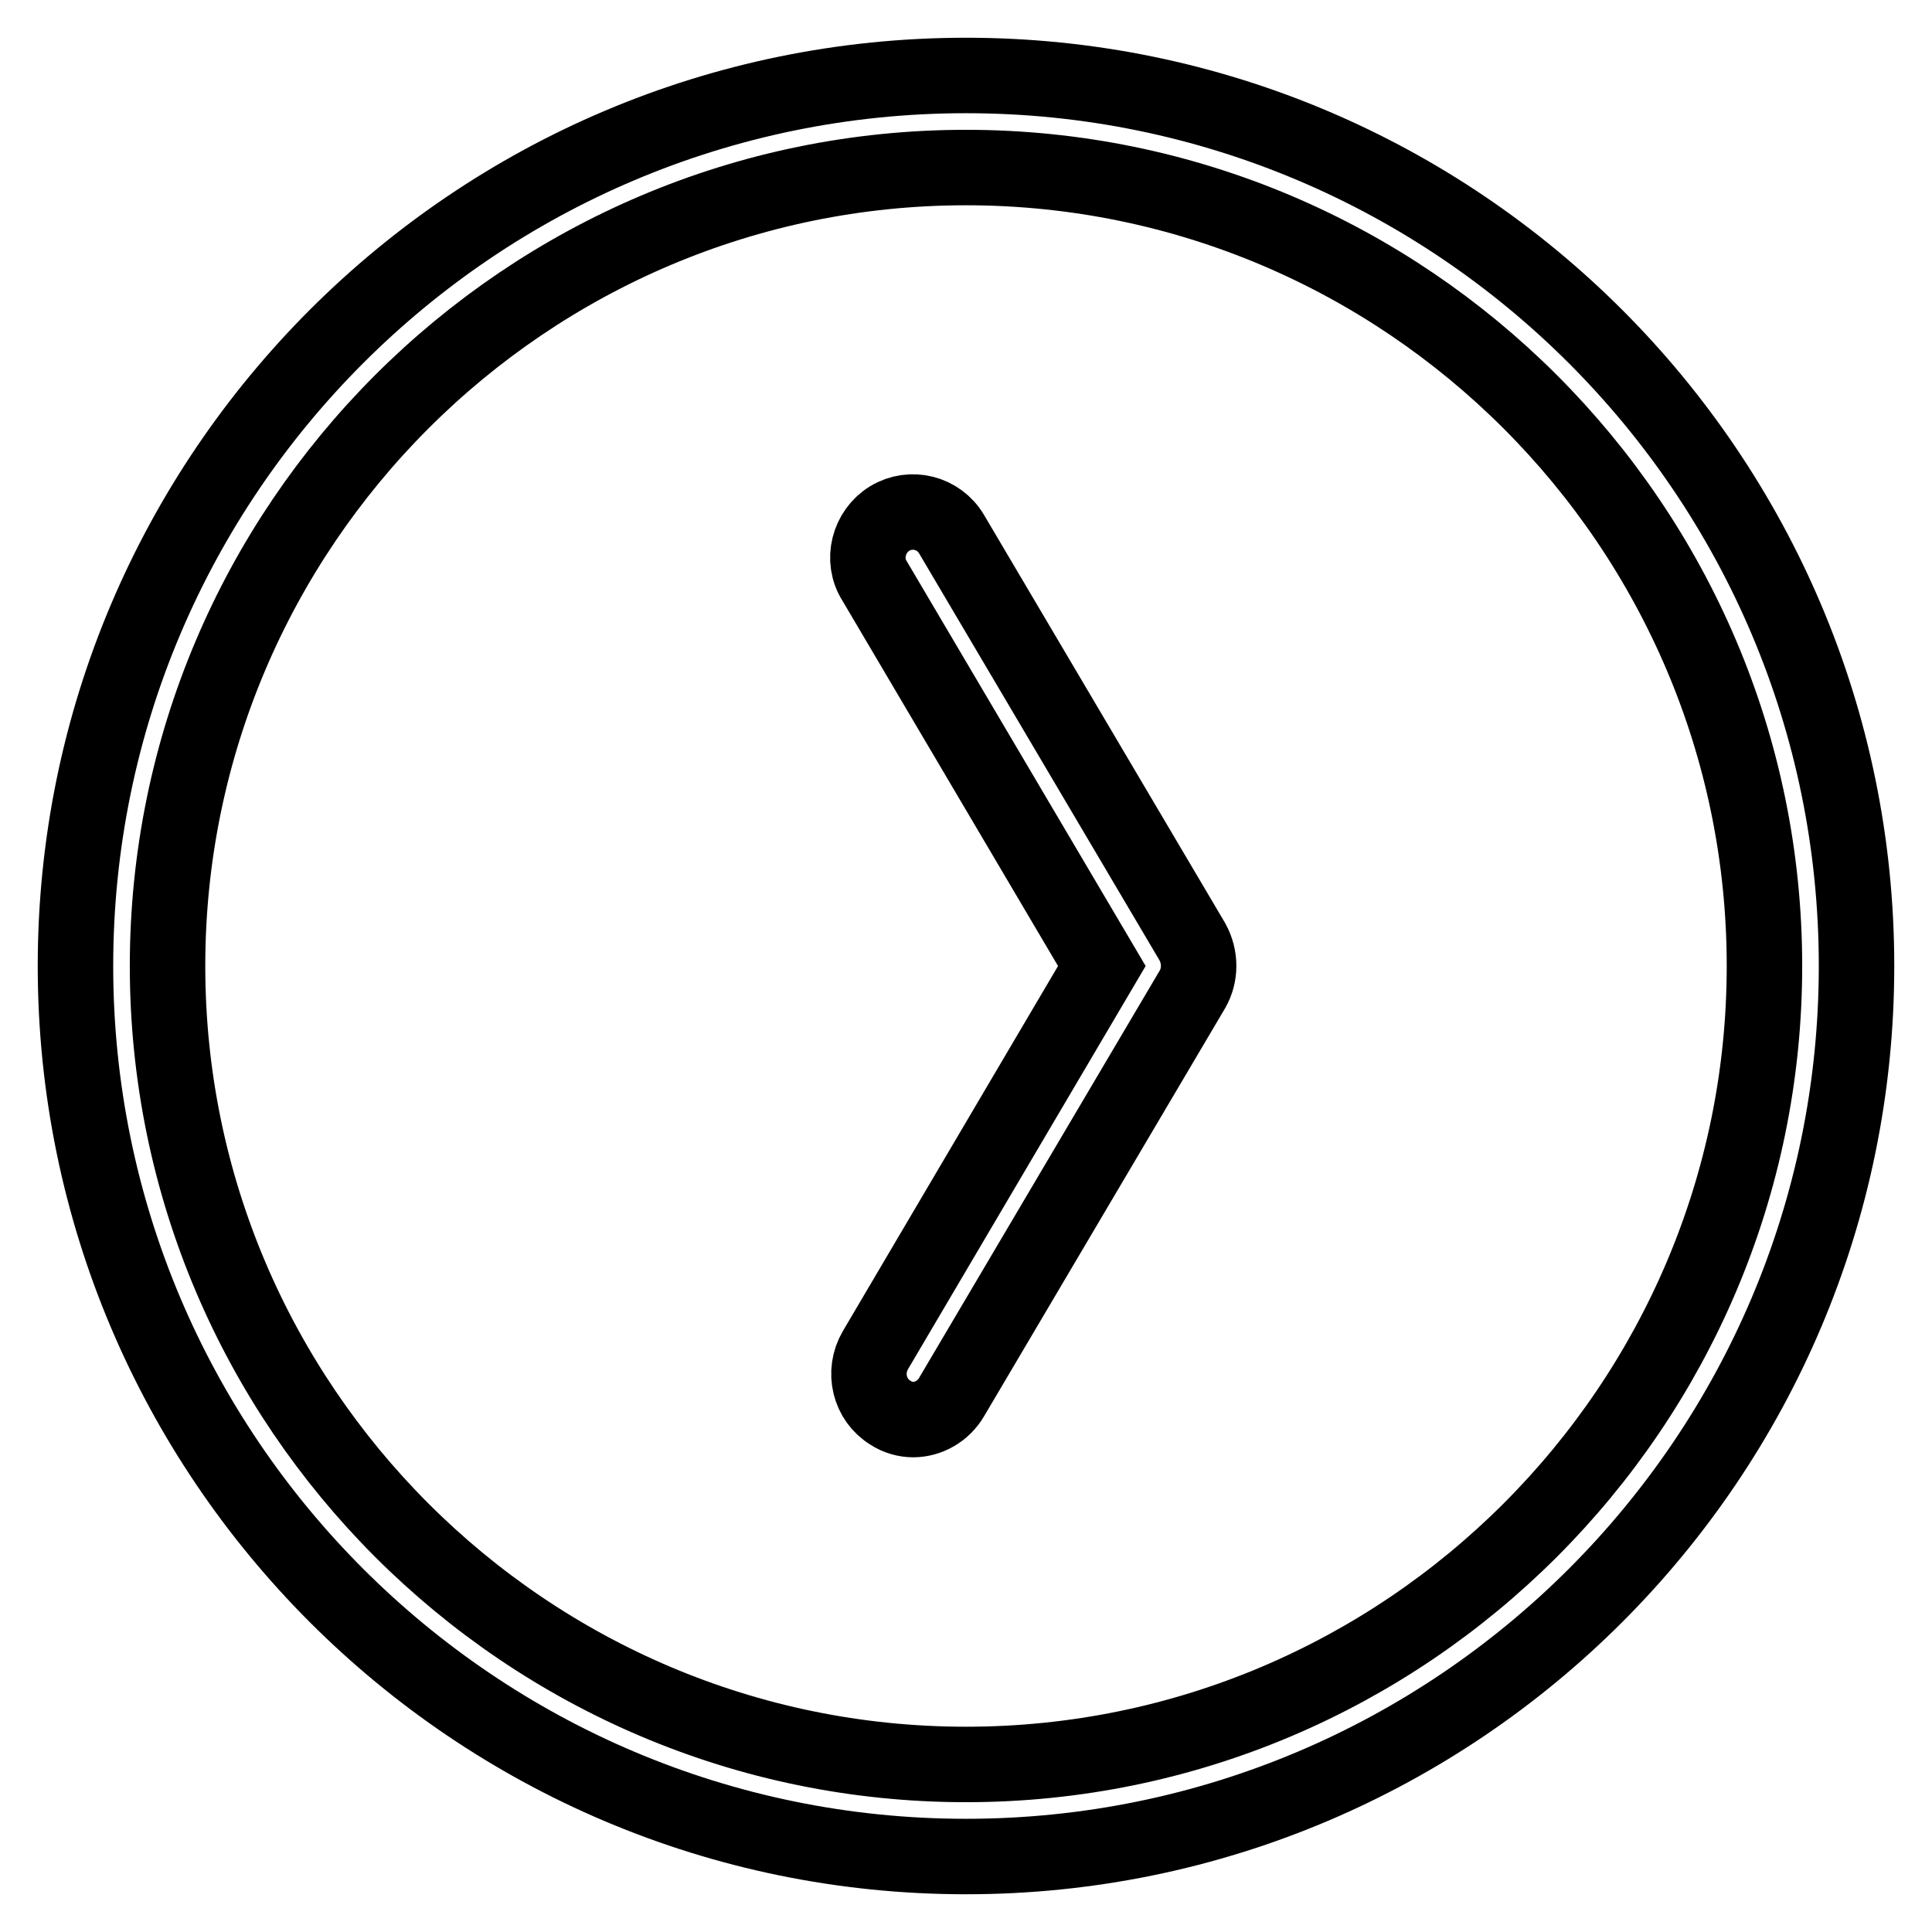 <?xml version="1.0" encoding="utf-8"?>
<!-- Svg Vector Icons : http://www.onlinewebfonts.com/icon -->
<!DOCTYPE svg PUBLIC "-//W3C//DTD SVG 1.1//EN" "http://www.w3.org/Graphics/SVG/1.1/DTD/svg11.dtd">
<svg version="1.1" xmlns="http://www.w3.org/2000/svg" xmlns:xlink="http://www.w3.org/1999/xlink" x="0px" y="0px" viewBox="0 0 256 256" enable-background="new 0 0 256 256" xml:space="preserve">
<g><g><path stroke-width="10" fill-opacity="0" stroke="#000000"  d="M128,246c-65.1,0-118-52.9-118-118C10,62.9,62.9,10,128,10c65.1,0,118,52.9,118,118C246,193.1,193.1,246,128,246L128,246z M128,22.2C69.7,22.2,22.2,69.7,22.2,128S69.7,233.8,128,233.8S233.8,186.3,233.8,128S186.3,22.2,128,22.2L128,22.2z M121,188.1c2,0,4-1.1,5.1-3l31.9-54c1.1-1.9,1.1-4.3,0-6.3l-31.9-54c-1.7-2.9-5.4-3.8-8.2-2.1c-2.8,1.7-3.8,5.5-2,8.3L146,128l-30,50.9c-1.7,2.9-0.8,6.6,2,8.3C118.9,187.8,120,188.1,121,188.1L121,188.1z"/></g></g>
</svg>